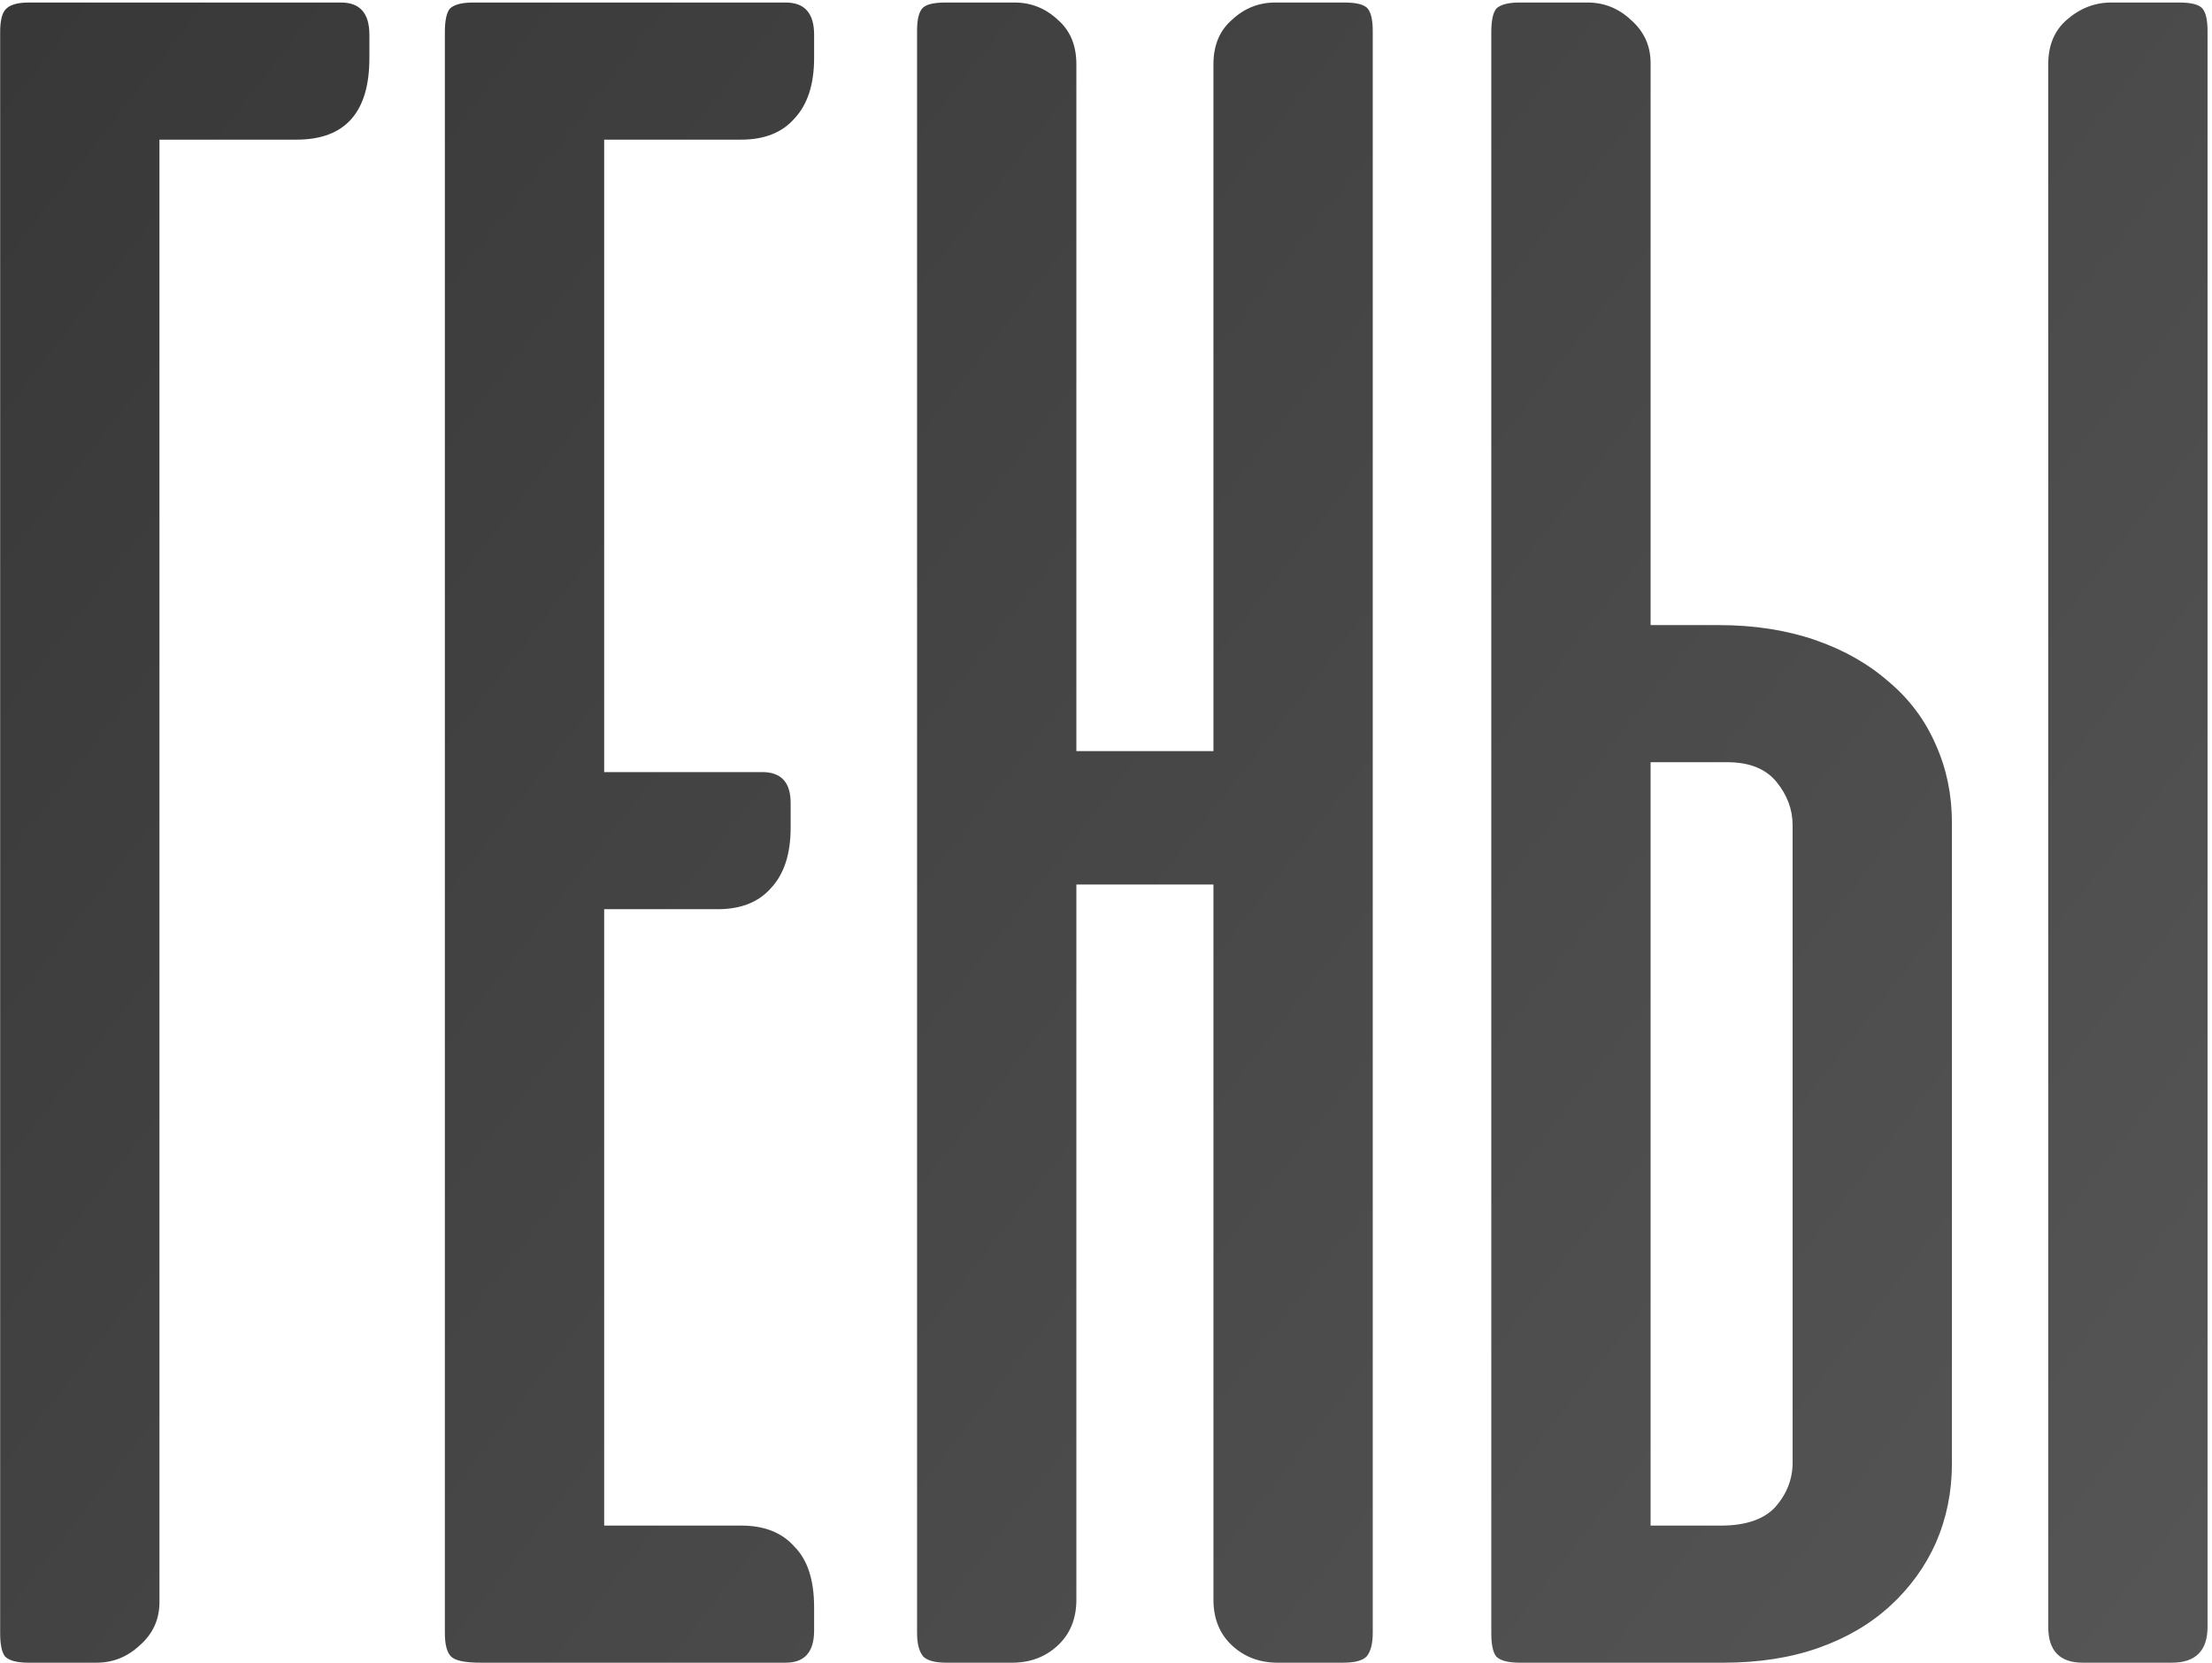 <?xml version="1.0" encoding="UTF-8"?> <svg xmlns="http://www.w3.org/2000/svg" width="342" height="257" viewBox="0 0 342 257" fill="none"> <path d="M0.024 252.418V4.973C0.024 3.318 0.278 2.173 0.787 1.536C1.424 0.772 2.633 0.39 4.415 0.39H52.72C55.648 0.39 57.111 2.045 57.111 5.355V8.982C57.111 17.383 53.356 21.584 45.847 21.584H24.653V247.644C24.653 250.317 23.635 252.545 21.599 254.327C19.689 256.109 17.462 257 14.916 257H4.415C2.633 257 1.424 256.682 0.787 256.045C0.278 255.409 0.024 254.2 0.024 252.418ZM121.479 0.39C124.406 0.39 125.87 2.045 125.87 5.355V8.982C125.87 13.056 124.852 16.174 122.815 18.338C120.906 20.502 118.169 21.584 114.605 21.584H93.412V119.34H117.851C120.779 119.34 122.242 120.931 122.242 124.113V127.932C122.242 132.005 121.224 135.123 119.188 137.287C117.278 139.451 114.542 140.533 110.978 140.533H93.412V235.807H114.605C118.169 235.807 120.906 236.889 122.815 239.053C124.852 241.089 125.87 244.208 125.87 248.408V252.036C125.87 255.345 124.406 257 121.479 257H74.319C71.901 257 70.373 256.682 69.737 256.045C69.1 255.409 68.782 254.2 68.782 252.418V4.973C68.782 3.191 69.037 1.982 69.546 1.345C70.182 0.709 71.391 0.39 73.173 0.39H121.479ZM212.242 252.418C212.242 254.072 211.924 255.282 211.287 256.045C210.651 256.682 209.442 257 207.66 257H197.54C194.74 257 192.385 256.109 190.476 254.327C188.567 252.545 187.612 250.19 187.612 247.263V136.714H166.419V247.263C166.419 250.19 165.464 252.545 163.555 254.327C161.645 256.109 159.291 257 156.49 257H146.371C144.589 257 143.38 256.682 142.743 256.045C142.107 255.282 141.789 254.072 141.789 252.418V4.782C141.789 3.127 142.043 1.982 142.553 1.345C143.062 0.709 144.271 0.39 146.18 0.39H156.872C159.418 0.39 161.645 1.281 163.555 3.064C165.464 4.718 166.419 7.009 166.419 9.937V116.094H187.612V9.937C187.612 7.009 188.567 4.718 190.476 3.064C192.385 1.281 194.613 0.39 197.158 0.39H207.85C209.76 0.39 210.969 0.709 211.478 1.345C211.987 1.982 212.242 3.127 212.242 4.782V252.418ZM255.201 96.619H265.702C271.175 96.619 276.14 97.383 280.595 98.91C285.05 100.438 288.868 102.602 292.05 105.402C295.233 108.075 297.651 111.321 299.306 115.139C300.961 118.831 301.788 122.84 301.788 127.168V226.26C301.788 230.588 300.961 234.661 299.306 238.48C297.651 242.171 295.296 245.417 292.241 248.217C289.187 251.018 285.495 253.181 281.167 254.709C276.84 256.236 271.939 257 266.466 257H234.963C233.18 257 231.971 256.682 231.335 256.045C230.826 255.409 230.571 254.2 230.571 252.418V4.973C230.571 3.191 230.826 1.982 231.335 1.345C231.971 0.709 233.18 0.39 234.963 0.39H245.464C248.009 0.39 250.237 1.281 252.146 3.064C254.183 4.846 255.201 7.073 255.201 9.746V96.619ZM267.039 117.812H255.201V235.807H266.084C269.903 235.807 272.703 234.852 274.485 232.943C276.267 230.906 277.158 228.615 277.158 226.069V127.55C277.158 125.131 276.331 122.904 274.676 120.867C273.021 118.831 270.475 117.812 267.039 117.812ZM341.31 251.463V4.782C341.31 3.127 341.056 1.982 340.547 1.345C340.037 0.709 338.828 0.39 336.919 0.39H326.418C323.872 0.39 321.581 1.281 319.544 3.064C317.635 4.718 316.68 7.009 316.68 9.937V251.463C316.68 255.154 318.462 257 322.026 257H335.773C339.465 257 341.31 255.154 341.31 251.463Z" fill="url(#paint0_linear_1310_193)"></path> <defs> <linearGradient id="paint0_linear_1310_193" x1="-41" y1="-10.5" x2="375.5" y2="313" gradientUnits="userSpaceOnUse"> <stop stop-color="#353535"></stop> <stop offset="1" stop-color="#5A5A5A"></stop> </linearGradient> </defs> </svg> 